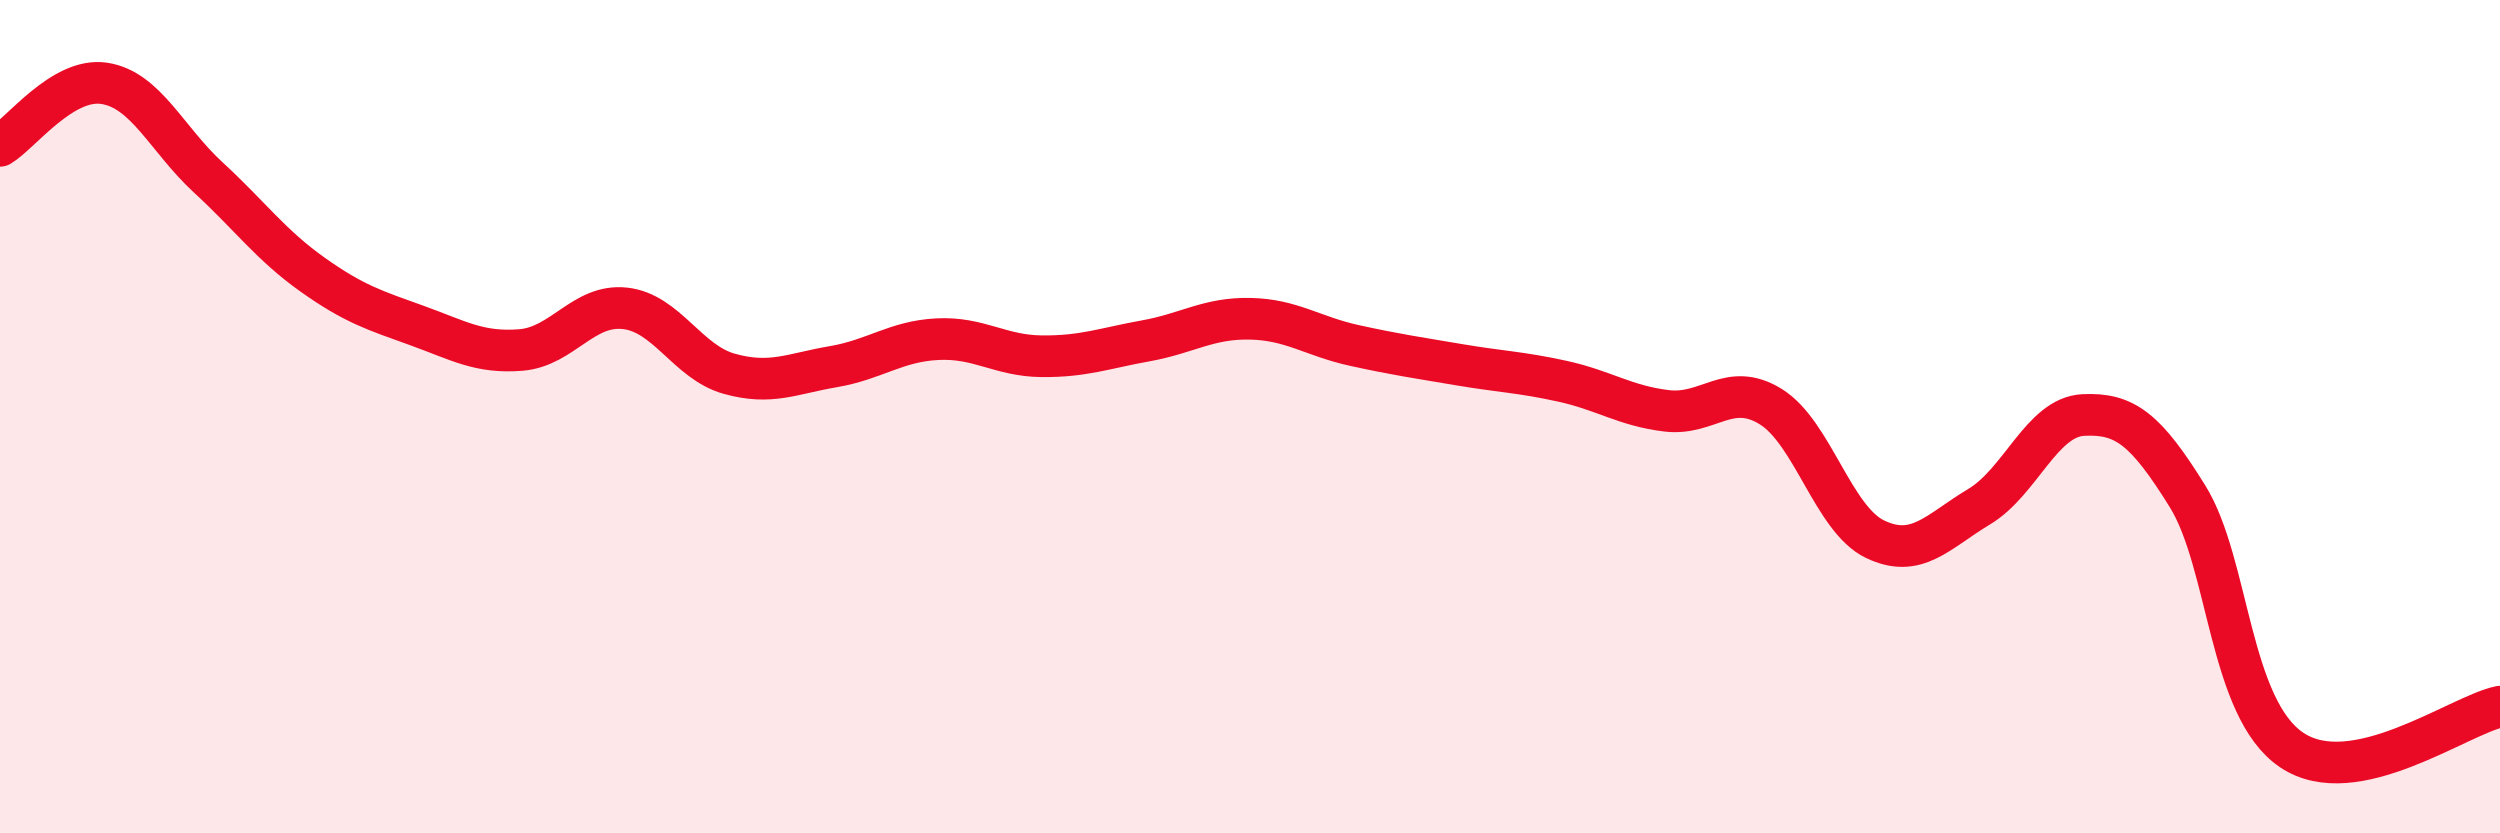 
    <svg width="60" height="20" viewBox="0 0 60 20" xmlns="http://www.w3.org/2000/svg">
      <path
        d="M 0,3.5 C 0.5,3.2 1.5,1.85 2.5,2 C 3.5,2.15 4,3.34 5,4.26 C 6,5.18 6.5,5.88 7.5,6.59 C 8.5,7.3 9,7.45 10,7.81 C 11,8.17 11.5,8.48 12.5,8.4 C 13.5,8.32 14,7.29 15,7.4 C 16,7.51 16.5,8.69 17.5,8.97 C 18.5,9.25 19,8.97 20,8.8 C 21,8.63 21.5,8.19 22.5,8.14 C 23.5,8.09 24,8.54 25,8.55 C 26,8.56 26.5,8.36 27.5,8.18 C 28.5,8 29,7.63 30,7.65 C 31,7.67 31.5,8.07 32.5,8.29 C 33.5,8.51 34,8.58 35,8.75 C 36,8.92 36.5,8.93 37.5,9.15 C 38.5,9.37 39,9.74 40,9.86 C 41,9.98 41.5,9.14 42.5,9.76 C 43.5,10.38 44,12.46 45,12.94 C 46,13.42 46.5,12.76 47.5,12.16 C 48.5,11.56 49,10.01 50,9.96 C 51,9.91 51.5,10.3 52.5,11.91 C 53.5,13.52 53.5,16.99 55,18 C 56.5,19.01 59,17.17 60,16.96L60 20L0 20Z"
        fill="#EB0A25"
        opacity="0.1"
        stroke-linecap="round"
        stroke-linejoin="round"
      />
      <path
        d="M 0,3.5 C 0.5,3.2 1.5,1.85 2.5,2 C 3.5,2.15 4,3.34 5,4.26 C 6,5.18 6.5,5.88 7.5,6.59 C 8.5,7.3 9,7.45 10,7.81 C 11,8.17 11.5,8.48 12.5,8.4 C 13.5,8.32 14,7.29 15,7.4 C 16,7.51 16.5,8.69 17.5,8.97 C 18.5,9.25 19,8.97 20,8.8 C 21,8.63 21.5,8.19 22.5,8.14 C 23.5,8.09 24,8.54 25,8.55 C 26,8.56 26.5,8.36 27.5,8.18 C 28.5,8 29,7.63 30,7.65 C 31,7.67 31.5,8.07 32.5,8.29 C 33.5,8.51 34,8.58 35,8.75 C 36,8.92 36.5,8.93 37.5,9.15 C 38.5,9.37 39,9.74 40,9.86 C 41,9.98 41.5,9.14 42.5,9.76 C 43.5,10.38 44,12.46 45,12.94 C 46,13.42 46.5,12.76 47.5,12.16 C 48.5,11.56 49,10.01 50,9.96 C 51,9.91 51.5,10.3 52.5,11.91 C 53.5,13.52 53.5,16.99 55,18 C 56.5,19.01 59,17.17 60,16.96"
        stroke="#EB0A25"
        stroke-width="1"
        fill="none"
        stroke-linecap="round"
        stroke-linejoin="round"
      />
    </svg>
  